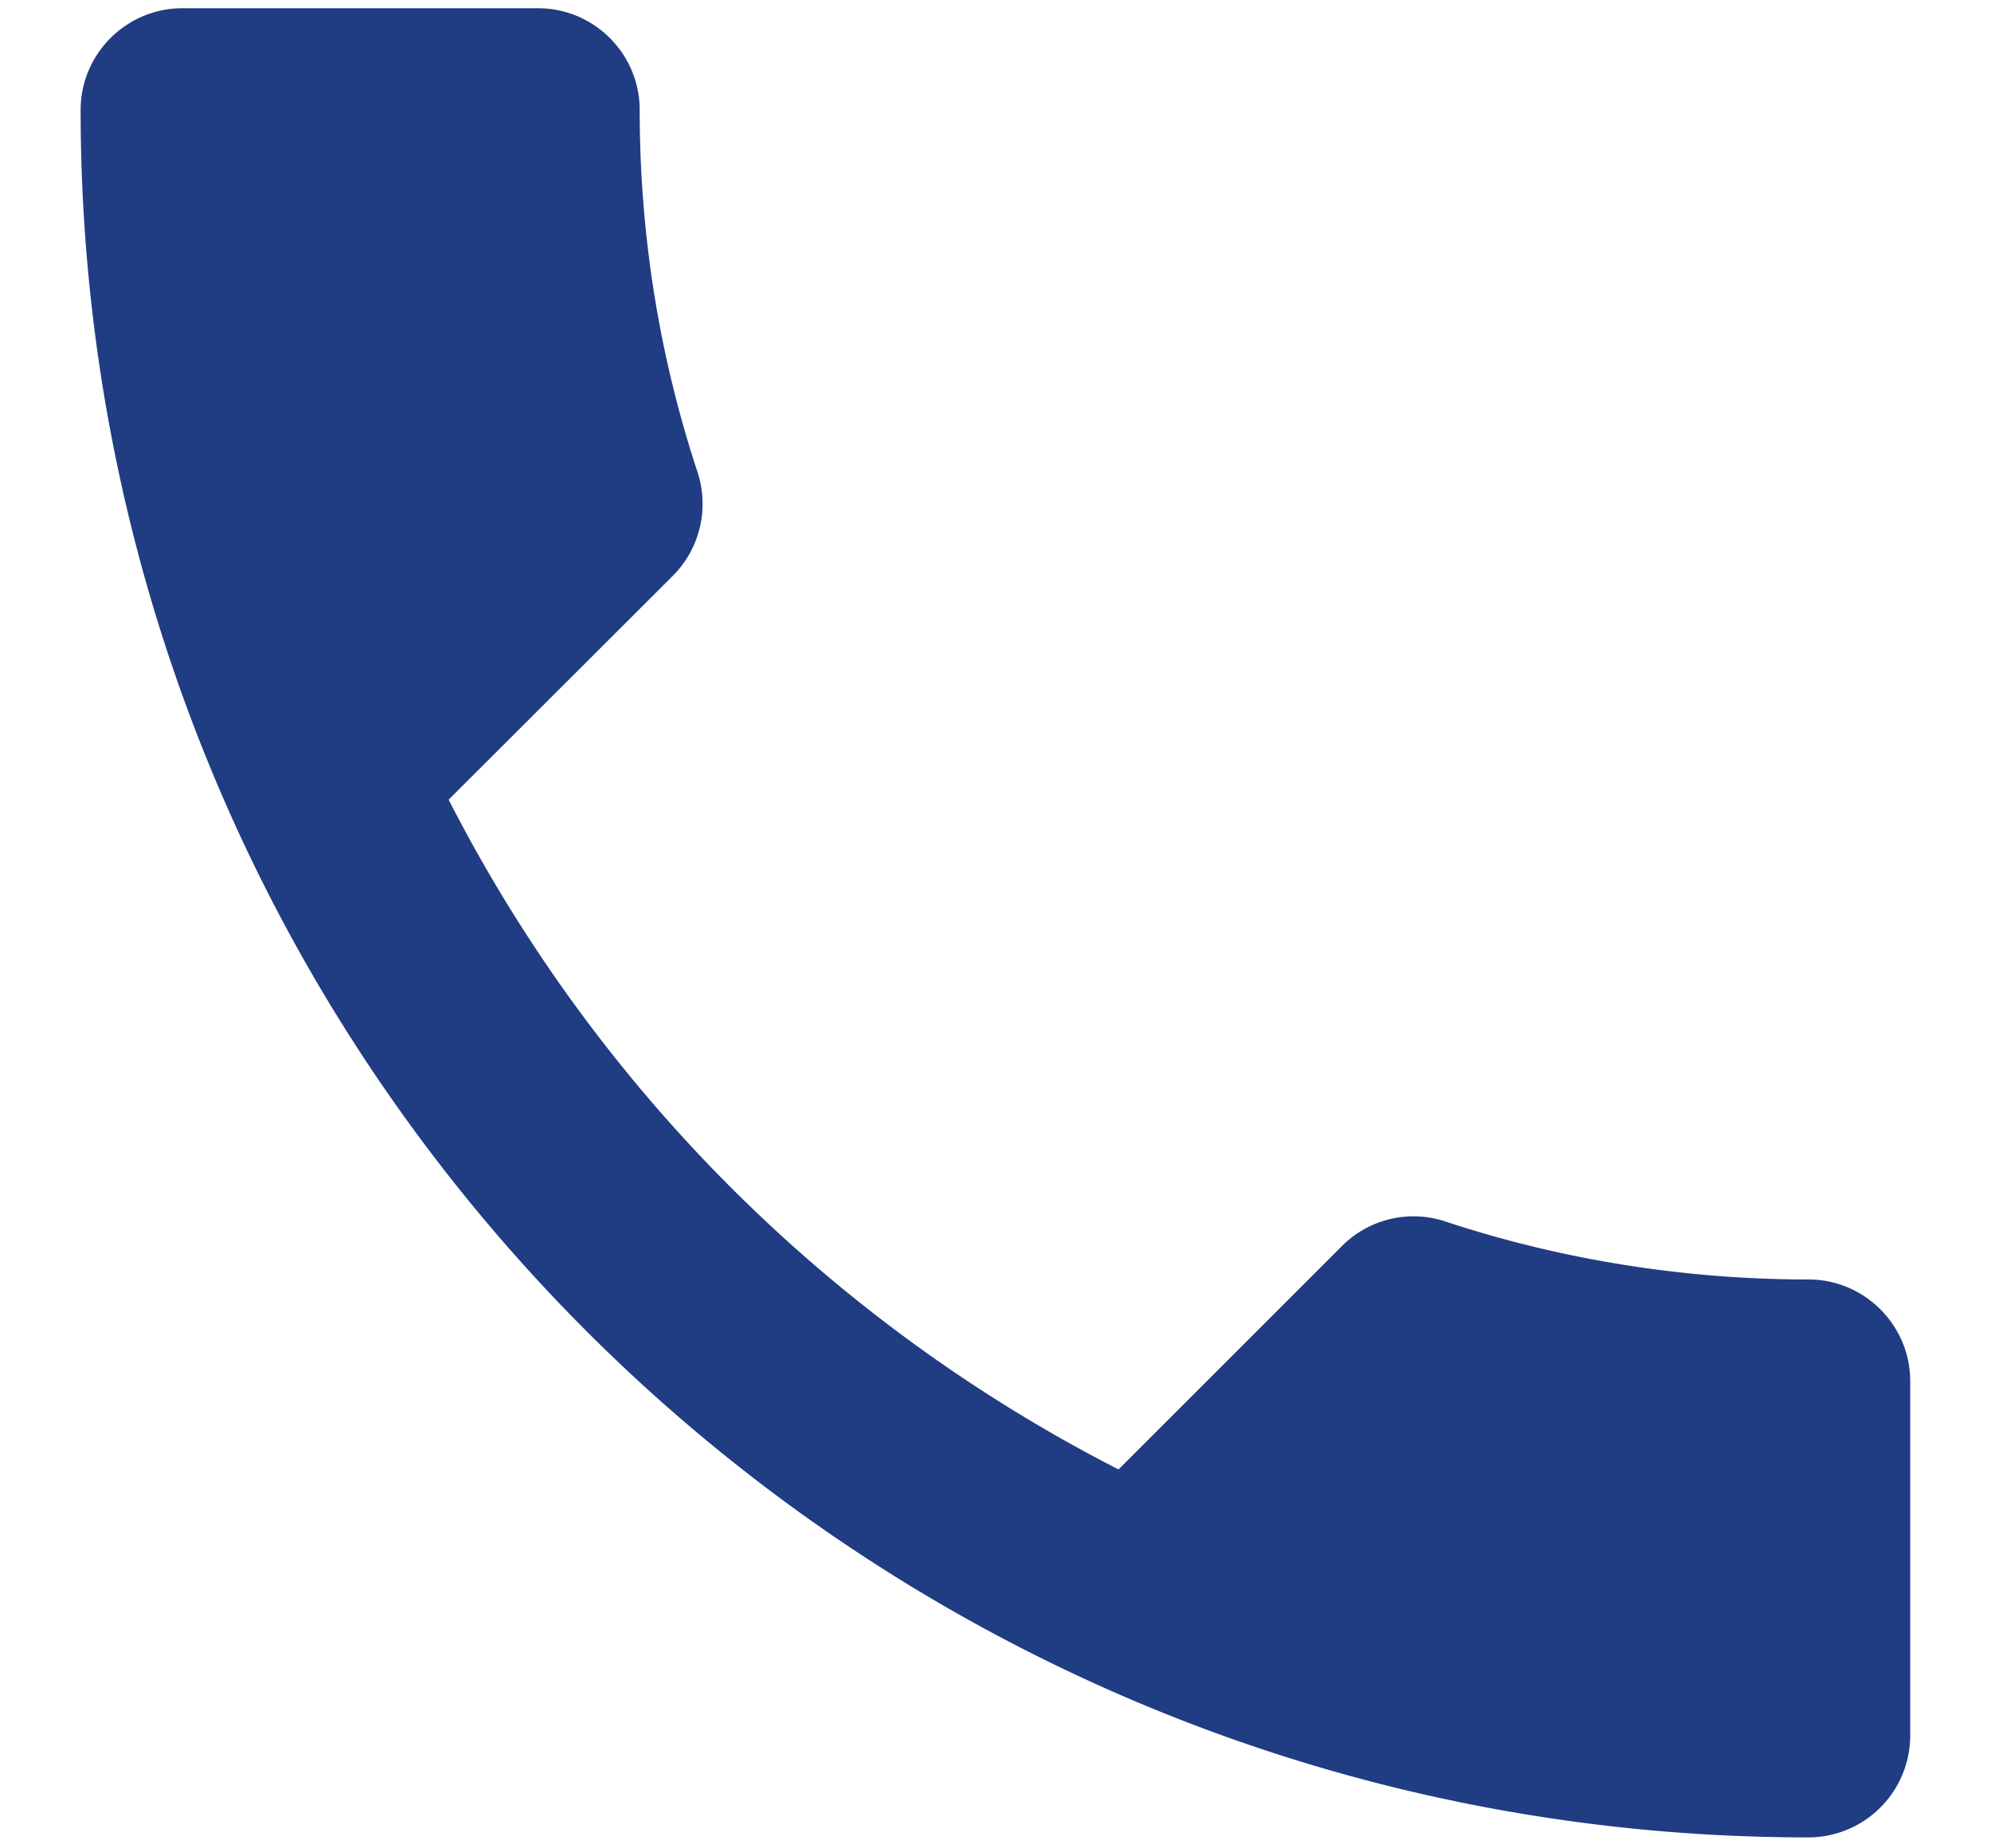 <svg width="14" height="13" viewBox="0 0 14 13" fill="none" xmlns="http://www.w3.org/2000/svg"><path d="M3.155 5.625a10.827 10.827 0 0 0 4.71 4.71l1.572-1.572a.71.71 0 0 1 .729-.171c.8.264 1.665.407 2.551.407.394 0 .715.322.715.715v2.494a.717.717 0 0 1-.715.715c-6.71 0-12.15-5.44-12.15-12.15 0-.394.322-.715.715-.715h2.502c.393 0 .714.321.714.715 0 .893.143 1.75.408 2.551a.717.717 0 0 1-.179.73L3.155 5.624z" fill="#203C83"/></svg>